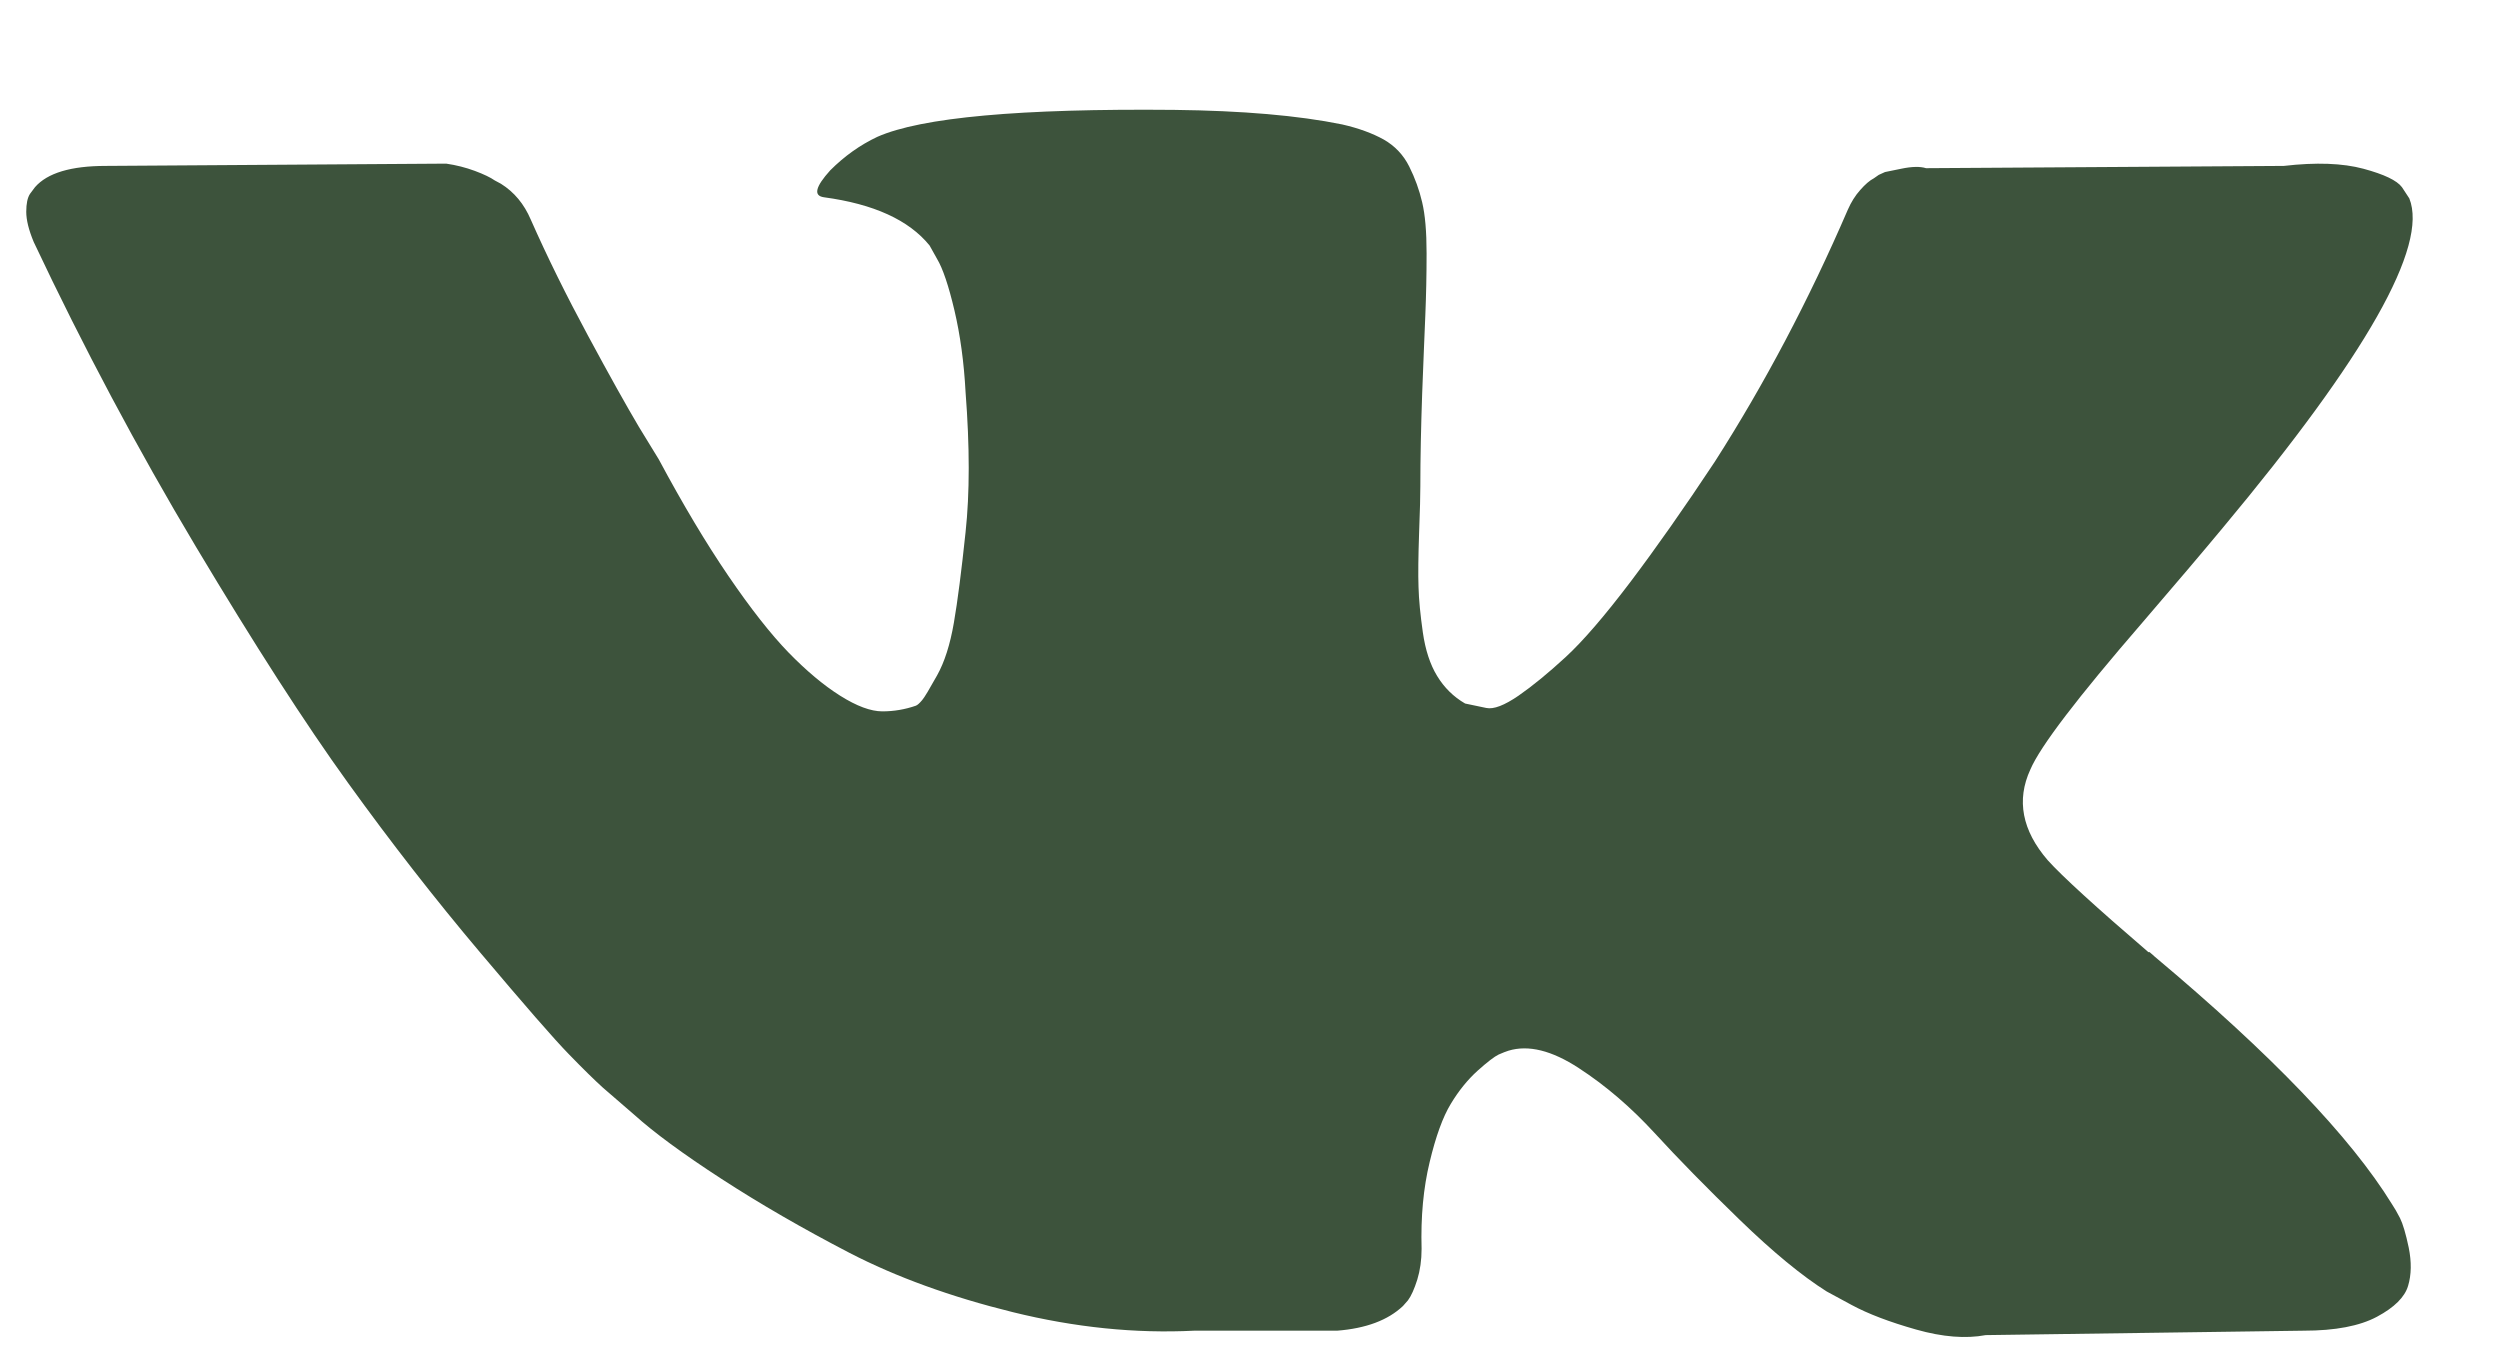 <svg xmlns="http://www.w3.org/2000/svg" width="22" height="12" viewBox="0 0 22 12" fill="none"><path d="M21.12 10.719C21.095 10.67 21.071 10.629 21.049 10.596C20.685 10.005 19.988 9.279 18.961 8.418L18.939 8.398L18.928 8.389L18.917 8.379H18.906C18.439 7.978 18.144 7.708 18.02 7.57C17.794 7.308 17.743 7.041 17.867 6.772C17.954 6.568 18.283 6.138 18.851 5.481C19.15 5.133 19.387 4.854 19.562 4.643C20.823 3.132 21.37 2.166 21.202 1.746L21.137 1.647C21.093 1.588 20.98 1.534 20.798 1.485C20.616 1.436 20.382 1.427 20.098 1.46L16.949 1.48C16.898 1.464 16.825 1.465 16.73 1.485C16.636 1.505 16.588 1.514 16.588 1.514L16.533 1.539L16.49 1.569C16.453 1.588 16.413 1.623 16.37 1.672C16.326 1.721 16.29 1.779 16.261 1.845C15.918 2.64 15.528 3.379 15.091 4.062C14.821 4.47 14.573 4.823 14.347 5.122C14.121 5.42 13.931 5.641 13.778 5.782C13.625 5.923 13.487 6.036 13.363 6.122C13.239 6.207 13.144 6.244 13.079 6.23C13.013 6.217 12.951 6.204 12.893 6.191C12.791 6.132 12.709 6.051 12.647 5.949C12.585 5.848 12.543 5.719 12.521 5.565C12.499 5.41 12.486 5.278 12.483 5.166C12.479 5.054 12.481 4.896 12.488 4.693C12.496 4.489 12.499 4.351 12.499 4.279C12.499 4.029 12.505 3.758 12.515 3.466C12.527 3.173 12.535 2.942 12.543 2.771C12.55 2.6 12.554 2.419 12.554 2.229C12.554 2.038 12.541 1.889 12.515 1.78C12.49 1.672 12.452 1.567 12.401 1.465C12.35 1.363 12.275 1.284 12.177 1.228C12.078 1.173 11.956 1.128 11.811 1.095C11.424 1.016 10.932 0.974 10.334 0.967C8.979 0.954 8.108 1.033 7.721 1.204C7.568 1.276 7.43 1.375 7.306 1.499C7.175 1.644 7.156 1.723 7.251 1.736C7.688 1.795 7.998 1.936 8.18 2.16L8.246 2.278C8.297 2.363 8.348 2.515 8.399 2.731C8.45 2.948 8.483 3.188 8.497 3.451C8.534 3.93 8.534 4.341 8.497 4.683C8.461 5.024 8.427 5.29 8.394 5.481C8.361 5.672 8.312 5.826 8.246 5.944C8.18 6.062 8.137 6.135 8.115 6.161C8.093 6.187 8.075 6.204 8.06 6.21C7.965 6.243 7.867 6.26 7.765 6.26C7.663 6.26 7.539 6.214 7.393 6.122C7.247 6.03 7.096 5.903 6.939 5.742C6.783 5.581 6.606 5.356 6.409 5.067C6.212 4.778 6.008 4.436 5.797 4.042L5.622 3.756C5.513 3.572 5.363 3.304 5.174 2.953C4.984 2.601 4.816 2.261 4.671 1.933C4.612 1.795 4.525 1.69 4.408 1.617L4.354 1.588C4.317 1.562 4.259 1.534 4.179 1.504C4.098 1.474 4.015 1.453 3.927 1.44L0.931 1.46C0.625 1.46 0.417 1.522 0.308 1.647L0.264 1.706C0.242 1.739 0.231 1.792 0.231 1.864C0.231 1.936 0.253 2.025 0.297 2.13C0.734 3.056 1.21 3.95 1.724 4.811C2.238 5.671 2.684 6.365 3.063 6.89C3.442 7.416 3.829 7.912 4.222 8.378C4.616 8.845 4.876 9.144 5.004 9.275C5.132 9.407 5.232 9.505 5.305 9.571L5.578 9.807C5.753 9.965 6.01 10.154 6.349 10.374C6.688 10.594 7.063 10.811 7.475 11.025C7.887 11.238 8.366 11.412 8.913 11.547C9.46 11.682 9.992 11.736 10.509 11.71H11.767C12.022 11.69 12.215 11.617 12.346 11.493L12.39 11.443C12.419 11.404 12.446 11.343 12.472 11.261C12.497 11.179 12.51 11.089 12.51 10.99C12.502 10.708 12.526 10.453 12.581 10.226C12.635 10 12.697 9.829 12.767 9.714C12.836 9.599 12.915 9.502 13.002 9.423C13.089 9.345 13.152 9.297 13.188 9.28C13.224 9.264 13.253 9.253 13.275 9.246C13.45 9.193 13.656 9.244 13.893 9.399C14.13 9.553 14.352 9.744 14.56 9.97C14.768 10.197 15.018 10.452 15.309 10.734C15.601 11.017 15.856 11.227 16.075 11.365L16.293 11.483C16.439 11.562 16.629 11.634 16.862 11.7C17.095 11.766 17.299 11.782 17.474 11.749L20.273 11.71C20.55 11.71 20.765 11.669 20.918 11.587C21.071 11.505 21.162 11.414 21.191 11.316C21.221 11.217 21.222 11.105 21.197 10.98C21.171 10.856 21.145 10.769 21.12 10.719Z" fill="#3D533C"></path></svg>